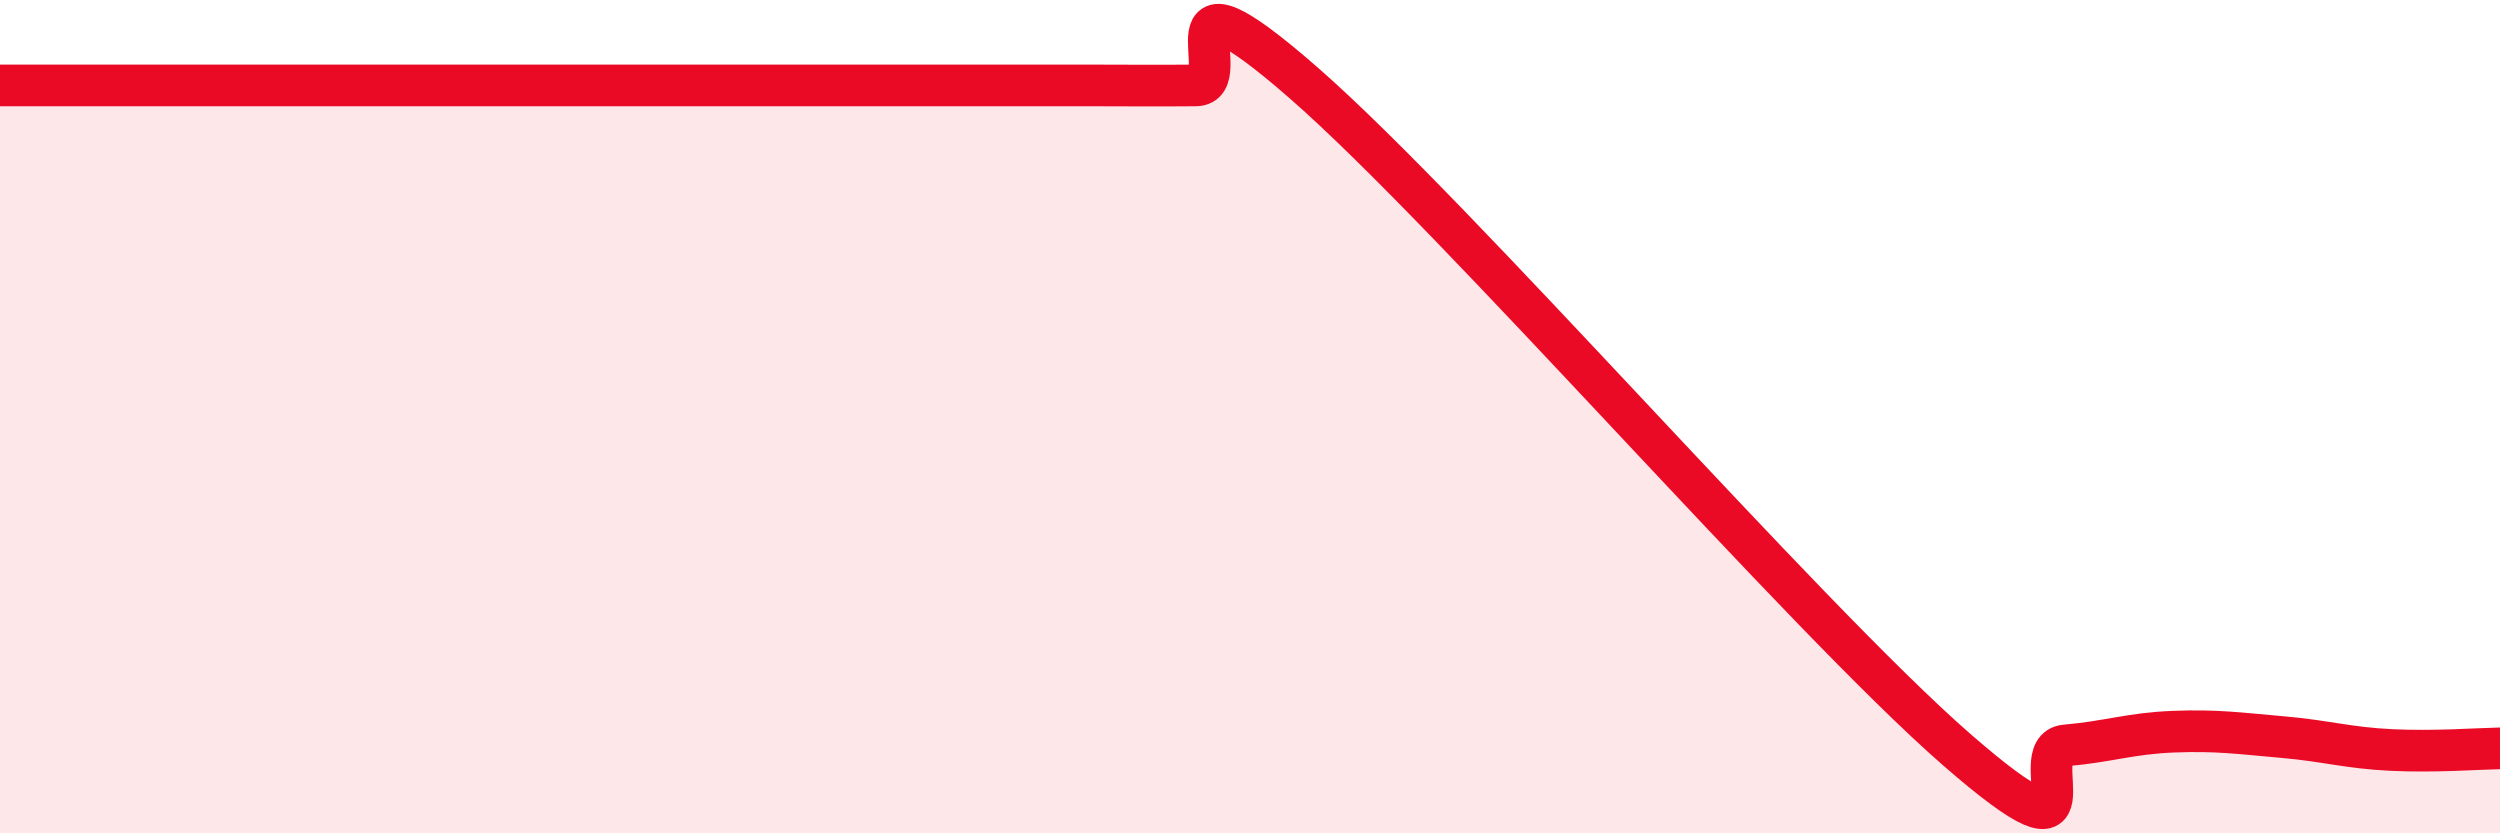 
    <svg width="60" height="20" viewBox="0 0 60 20" xmlns="http://www.w3.org/2000/svg">
      <path
        d="M 0,2.05 C 0.52,2.05 1.57,2.05 2.61,2.05 C 3.65,2.05 4.18,2.05 5.22,2.05 C 6.26,2.05 6.79,2.05 7.83,2.05 C 8.87,2.05 9.39,2.05 10.43,2.05 C 11.47,2.05 12,2.05 13.04,2.05 C 14.08,2.05 14.61,2.05 15.65,2.05 C 16.69,2.05 17.22,2.05 18.26,2.05 C 19.3,2.05 19.83,2.05 20.87,2.05 C 21.91,2.05 22.44,2.05 23.48,2.05 C 24.52,2.05 25.05,2.05 26.09,2.05 C 27.13,2.05 27.66,2.06 28.7,2.05 C 29.74,2.04 27.65,-1.19 31.3,2 C 34.95,5.19 43.31,14.81 46.96,17.99 C 50.61,21.17 48.53,17.98 49.57,17.89 C 50.61,17.8 51.13,17.6 52.17,17.56 C 53.21,17.52 53.74,17.6 54.78,17.69 C 55.82,17.78 56.35,17.95 57.39,18 C 58.43,18.05 59.48,17.97 60,17.96L60 20L0 20Z"
        fill="#EB0A25"
        opacity="0.1"
        stroke-linecap="round"
        stroke-linejoin="round"
      />
      <path
        d="M 0,2.05 C 0.52,2.05 1.57,2.05 2.61,2.05 C 3.65,2.05 4.18,2.05 5.22,2.05 C 6.26,2.05 6.79,2.05 7.83,2.05 C 8.87,2.05 9.39,2.05 10.43,2.05 C 11.47,2.05 12,2.05 13.04,2.05 C 14.08,2.05 14.61,2.05 15.65,2.05 C 16.69,2.05 17.22,2.05 18.26,2.05 C 19.3,2.05 19.83,2.05 20.87,2.05 C 21.91,2.05 22.44,2.05 23.48,2.05 C 24.52,2.05 25.05,2.05 26.09,2.05 C 27.13,2.05 27.66,2.06 28.7,2.05 C 29.74,2.04 27.65,-1.19 31.3,2 C 34.95,5.19 43.31,14.81 46.96,17.99 C 50.61,21.17 48.53,17.98 49.57,17.89 C 50.61,17.8 51.13,17.6 52.17,17.56 C 53.21,17.52 53.74,17.6 54.78,17.69 C 55.82,17.78 56.35,17.95 57.39,18 C 58.43,18.05 59.48,17.97 60,17.96"
        stroke="#EB0A25"
        stroke-width="1"
        fill="none"
        stroke-linecap="round"
        stroke-linejoin="round"
      />
    </svg>
  